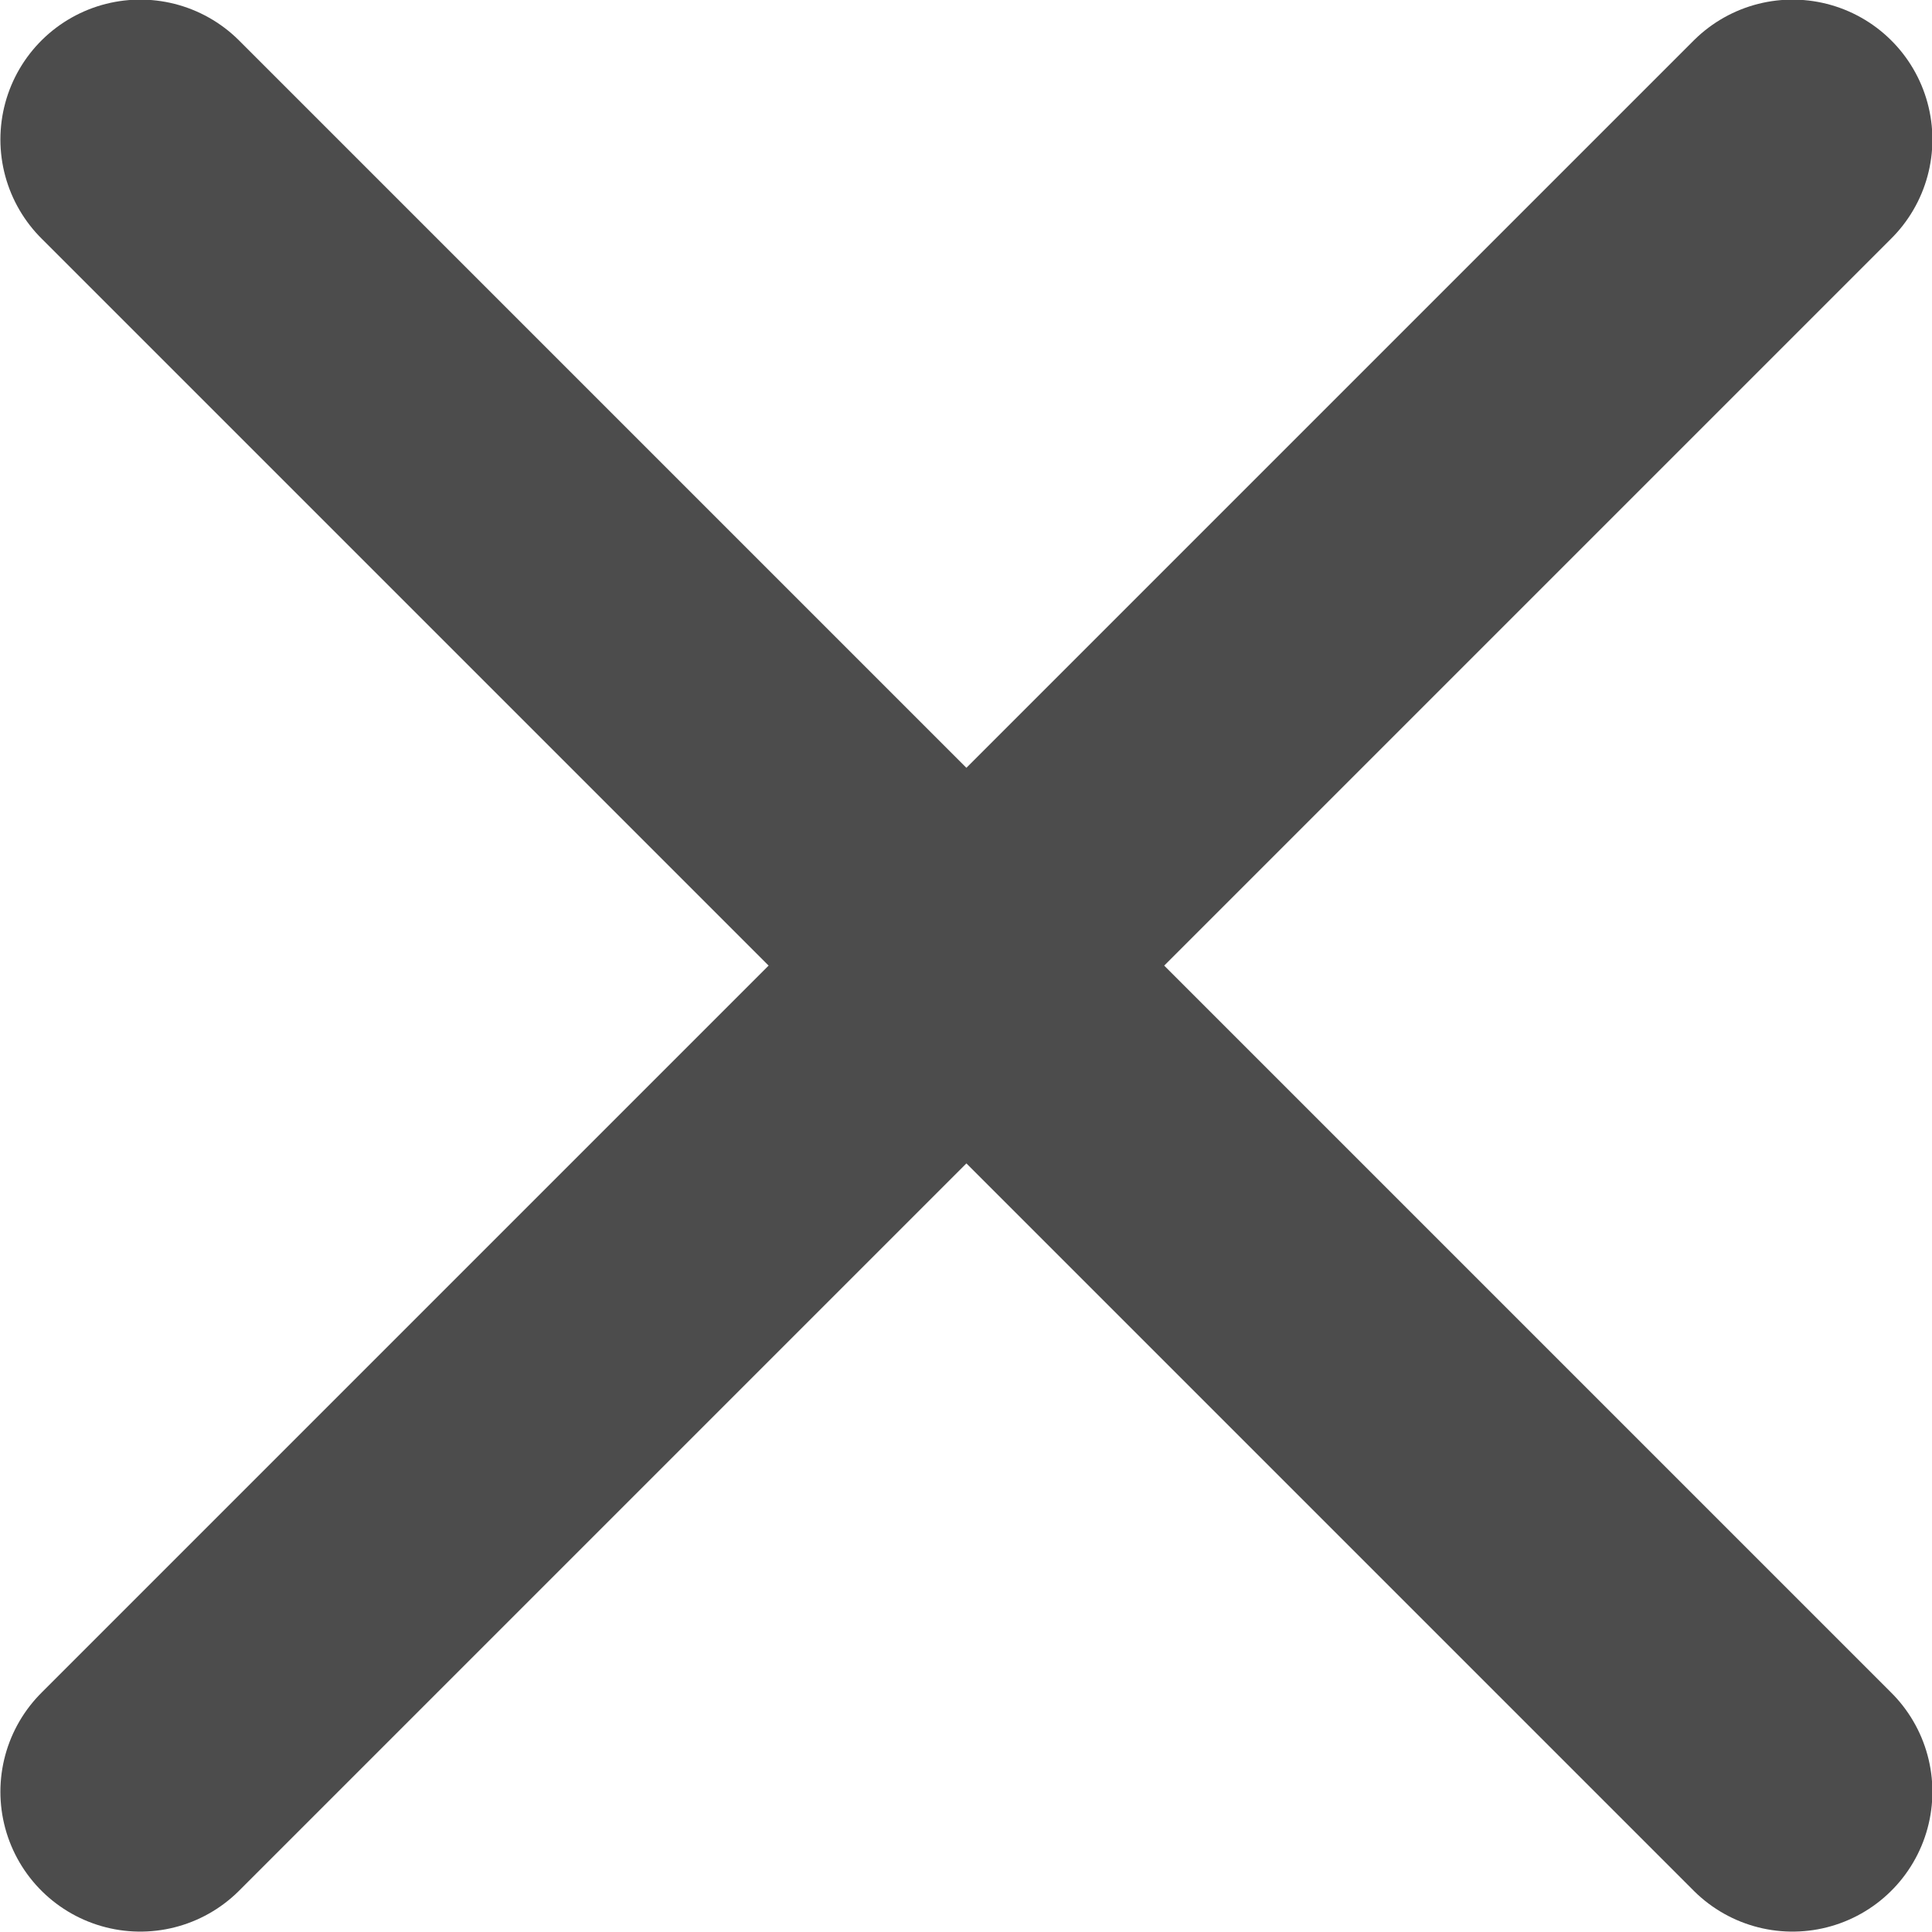 <?xml version="1.0" encoding="UTF-8" standalone="no"?>
<!-- Created with Inkscape (http://www.inkscape.org/) -->

<svg
   width="2.438mm"
   height="2.438mm"
   viewBox="0 0 2.438 2.438"
   version="1.1"
   id="svg1"
   xmlns="http://www.w3.org/2000/svg"
   xmlns:svg="http://www.w3.org/2000/svg">
  <defs
     id="defs1" />
  <g
     id="layer1"
     transform="translate(-82.285,-72.496)">
    <path
       id="path26"
       d="m 84.547,72.672 -2.085,2.085"
       style="fill:none;stroke:#4c4c4c;stroke-width:0.353;stroke-linecap:round;stroke-linejoin:round;stroke-miterlimit:10;stroke-dasharray:none;stroke-opacity:1" />
    <path
       id="path27"
       d="M 84.547,74.757 82.462,72.672"
       style="fill:none;stroke:#4c4c4c;stroke-width:0.353;stroke-linecap:round;stroke-linejoin:round;stroke-miterlimit:10;stroke-dasharray:none;stroke-opacity:1" />
  </g>
</svg>
